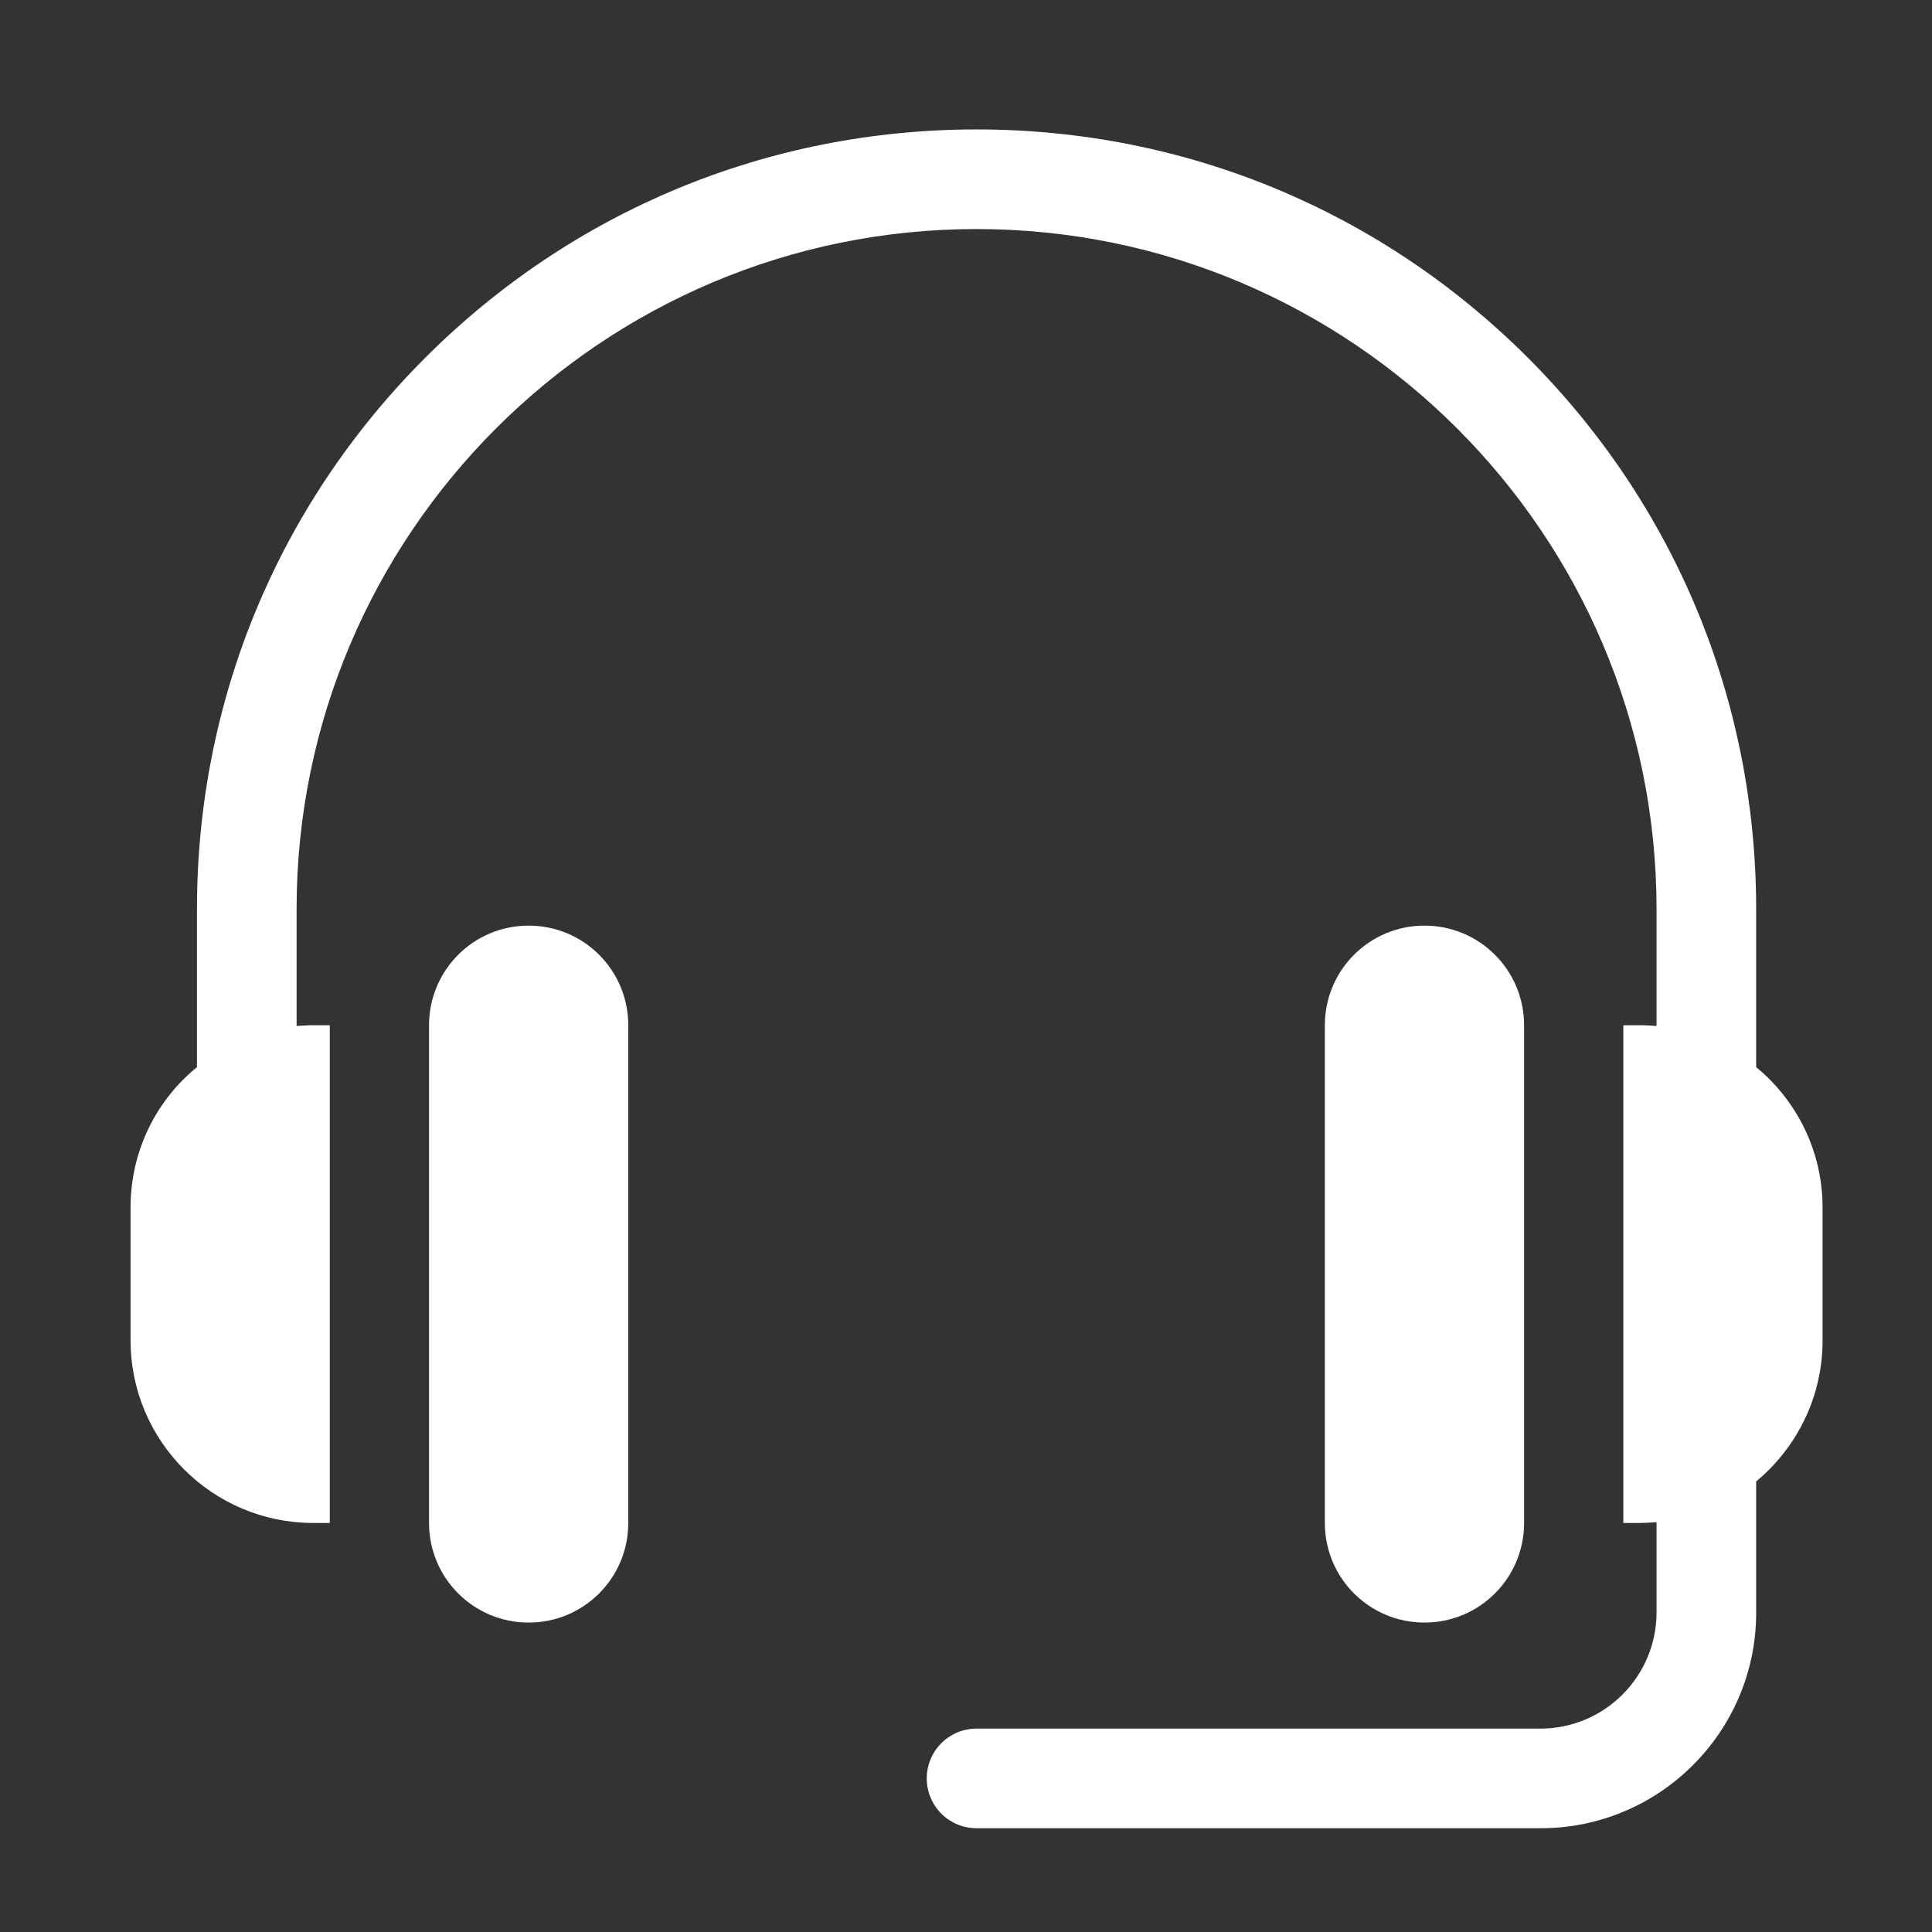 <?xml version="1.0" encoding="utf-8"?>
<!-- Generator: Adobe Illustrator 24.1.0, SVG Export Plug-In . SVG Version: 6.00 Build 0)  -->
<svg version="1.1" id="Capa_1" xmlns="http://www.w3.org/2000/svg" xmlns:xlink="http://www.w3.org/1999/xlink" x="0px" y="0px"
	 viewBox="0 0 512 512" style="enable-background:new 0 0 512 512;" xml:space="preserve">
<rect x="0" y="0" width="512" height="512" fill="#333333" stroke="none"/>
<style type="text/css">
	.st0{fill:#FFFFFF;}
</style>
<g>
	<path class="st0" d="M140.1,245.3c-14.6,0-26.4,11.8-26.4,26.4v131.9c0,14.6,11.8,26.4,26.4,26.4s26.4-11.8,26.4-26.4V271.7
		C166.5,257.1,154.7,245.3,140.1,245.3z"/>
	<path class="st0" d="M351.1,403.6c0,14.6,11.8,26.4,26.4,26.4s26.4-11.8,26.4-26.4V271.7c0-14.6-11.8-26.4-26.4-26.4
		s-26.4,11.8-26.4,26.4V403.6z"/>
	<path class="st0" d="M465.4,282.8v-41.9c0-55.2-21.5-107.1-60.5-146.1c-39-39-90.9-60.5-146.1-60.5S151.7,55.8,112.7,94.8
		c-39,39-60.5,90.9-60.5,146.1v41.9C41.4,291.6,34.6,305,34.6,320v35.2c0,26.7,21.7,48.4,48.4,48.4h4.4V271.7H83
		c-1.5,0-2.9,0.1-4.4,0.2v-31c0-99.4,80.9-180.2,180.2-180.2S439,141.5,439,240.9v31c-1.4-0.1-2.9-0.2-4.4-0.2h-4.4v131.9h4.4
		c1.5,0,2.9-0.1,4.4-0.2v23.9c0,17-13.8,30.8-30.8,30.8H258.8c-7.3,0-13.2,5.9-13.2,13.2s5.9,13.2,13.2,13.2h149.5
		c31.5,0,57.1-25.6,57.1-57.1v-34.8c10.7-8.9,17.6-22.3,17.6-37.3V320C483,305,476.1,291.6,465.4,282.8z"/>
</g>
</svg>
